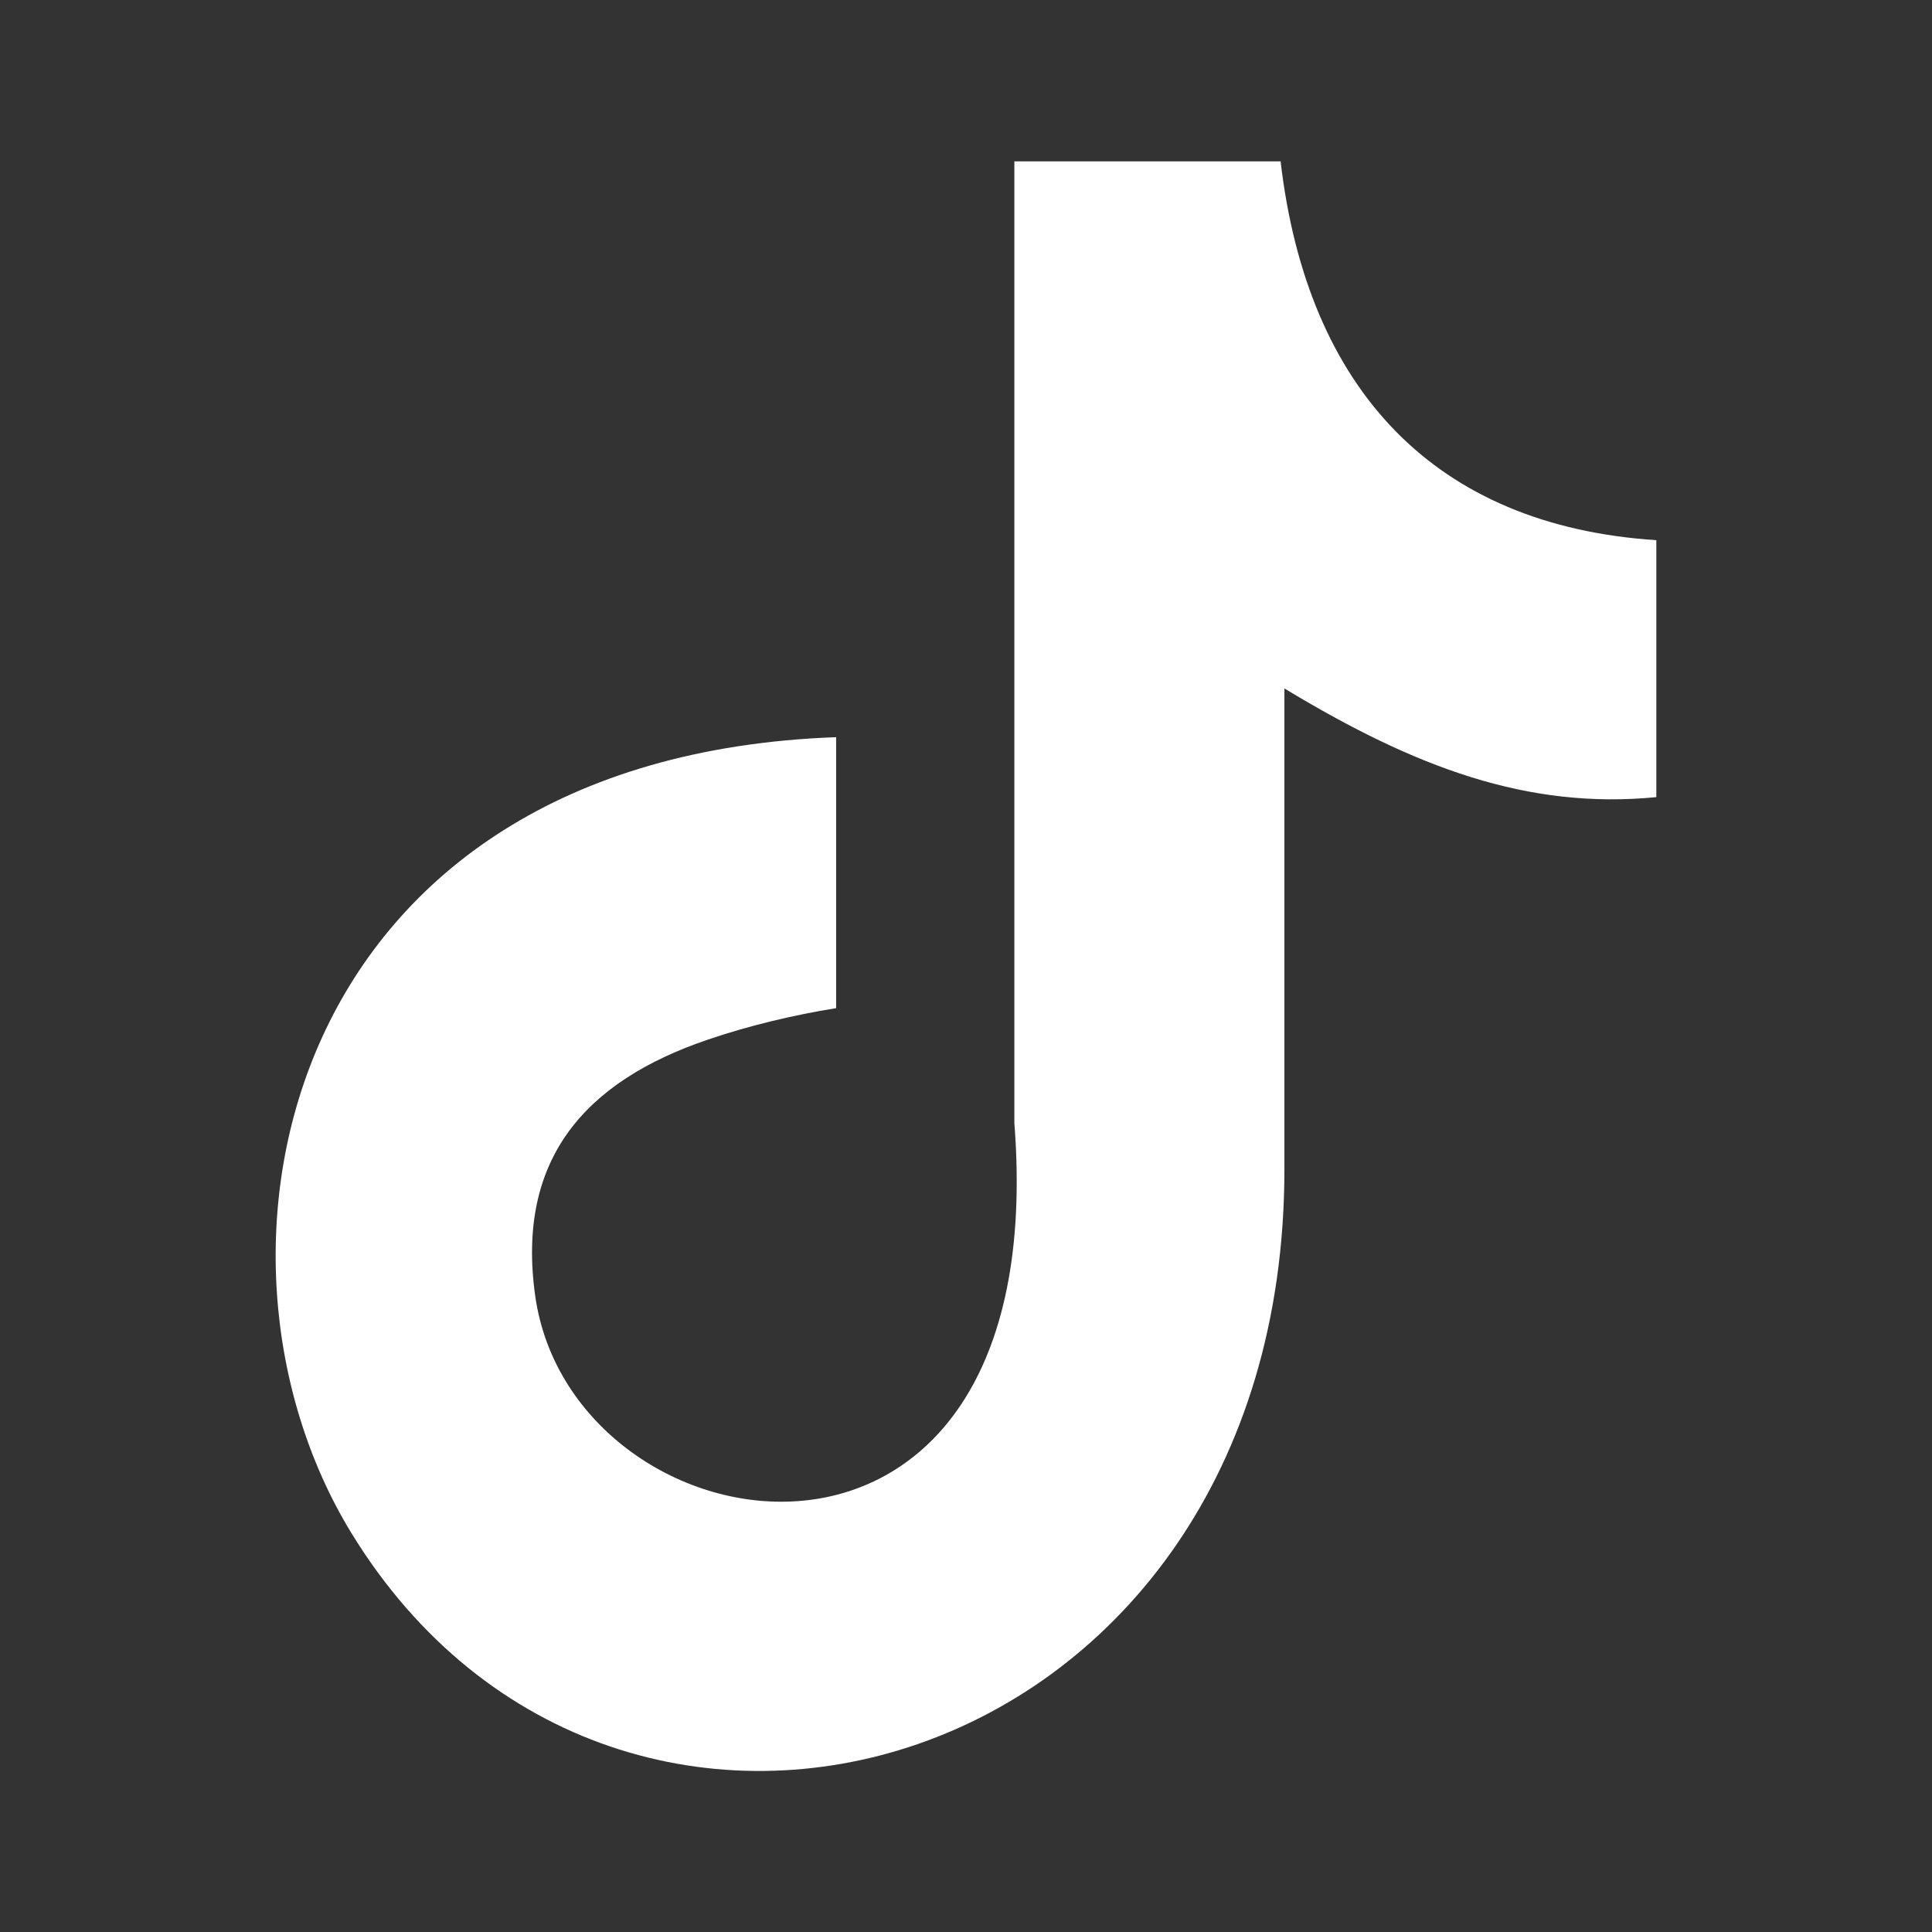 <!-- Generated by IcoMoon.io -->
<svg version="1.1" xmlns="http://www.w3.org/2000/svg" width="32" height="32" viewBox="0 0 32 32">
<rect x="0" y="0" width="32" height="32" fill="#333333" stroke="none"/>
<title>tiktok</title>
<path fill="white" d="M21.21 2.667c0.44 3.784 2.552 6.040 6.224 6.28v4.256c-2.128 0.208-3.992-0.488-6.16-1.8v7.96c0 10.112-11.024 13.272-15.457 6.024-2.848-4.664-1.104-12.848 8.032-13.177v4.488c-0.696 0.112-1.44 0.288-2.12 0.52-2.032 0.688-3.184 1.976-2.864 4.248 0.616 4.352 8.6 5.64 7.936-2.864v-15.929h4.408v-0.008z"></path>
</svg>
